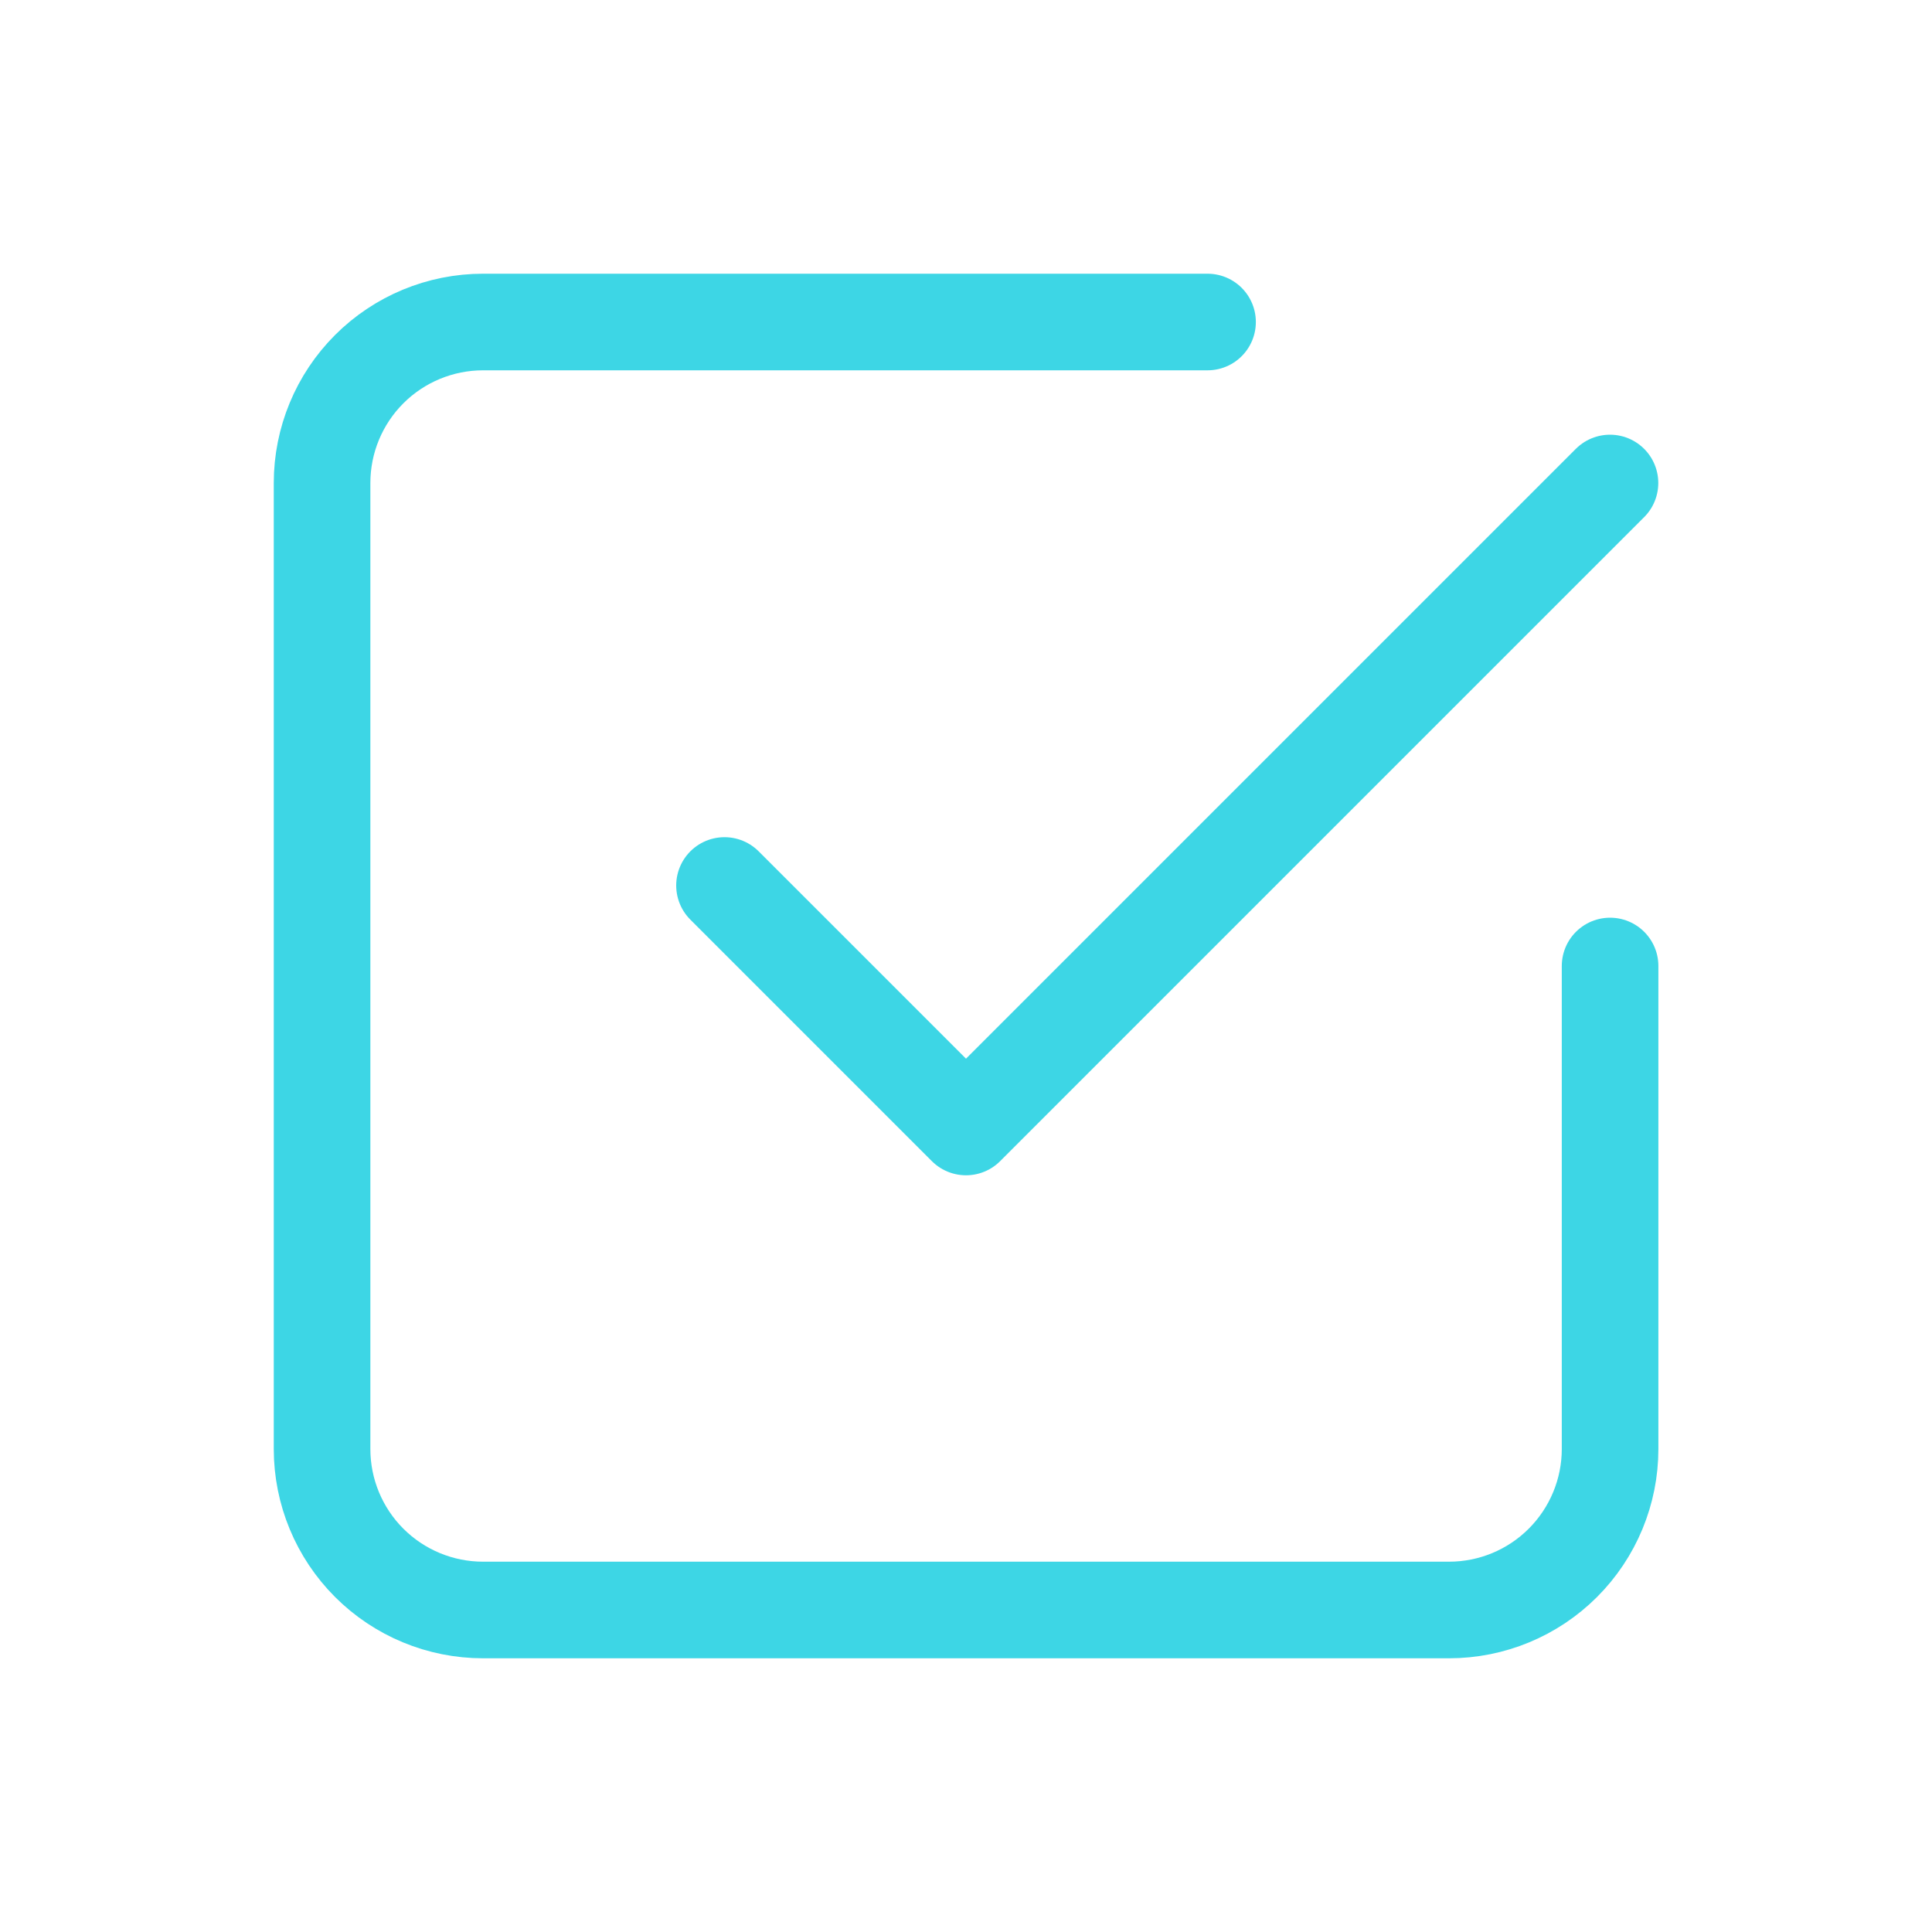 <svg width="40" height="40" viewBox="0 0 40 40" fill="none" xmlns="http://www.w3.org/2000/svg">
    <g clip-path="url(#clip0_908_2244)">
        <path d="M15 18.333L20 23.333L33.333 10" stroke="#3DD6E5" stroke-width="2" stroke-linecap="round" stroke-linejoin="round"/>
        <path d="M33.335 20V30C33.335 30.884 32.983 31.732 32.358 32.357C31.733 32.982 30.885 33.333 30.001 33.333H10.001C9.117 33.333 8.269 32.982 7.644 32.357C7.019 31.732 6.668 30.884 6.668 30V10C6.668 9.116 7.019 8.268 7.644 7.643C8.269 7.018 9.117 6.667 10.001 6.667H25.001" stroke="#3DD6E5" stroke-width="2" stroke-linecap="round" stroke-linejoin="round"/>
    </g>
    <defs>
        <clipPath id="clip0_908_2244">
            <rect width="40" height="40" fill="white"/>
        </clipPath>
    </defs>
</svg>
